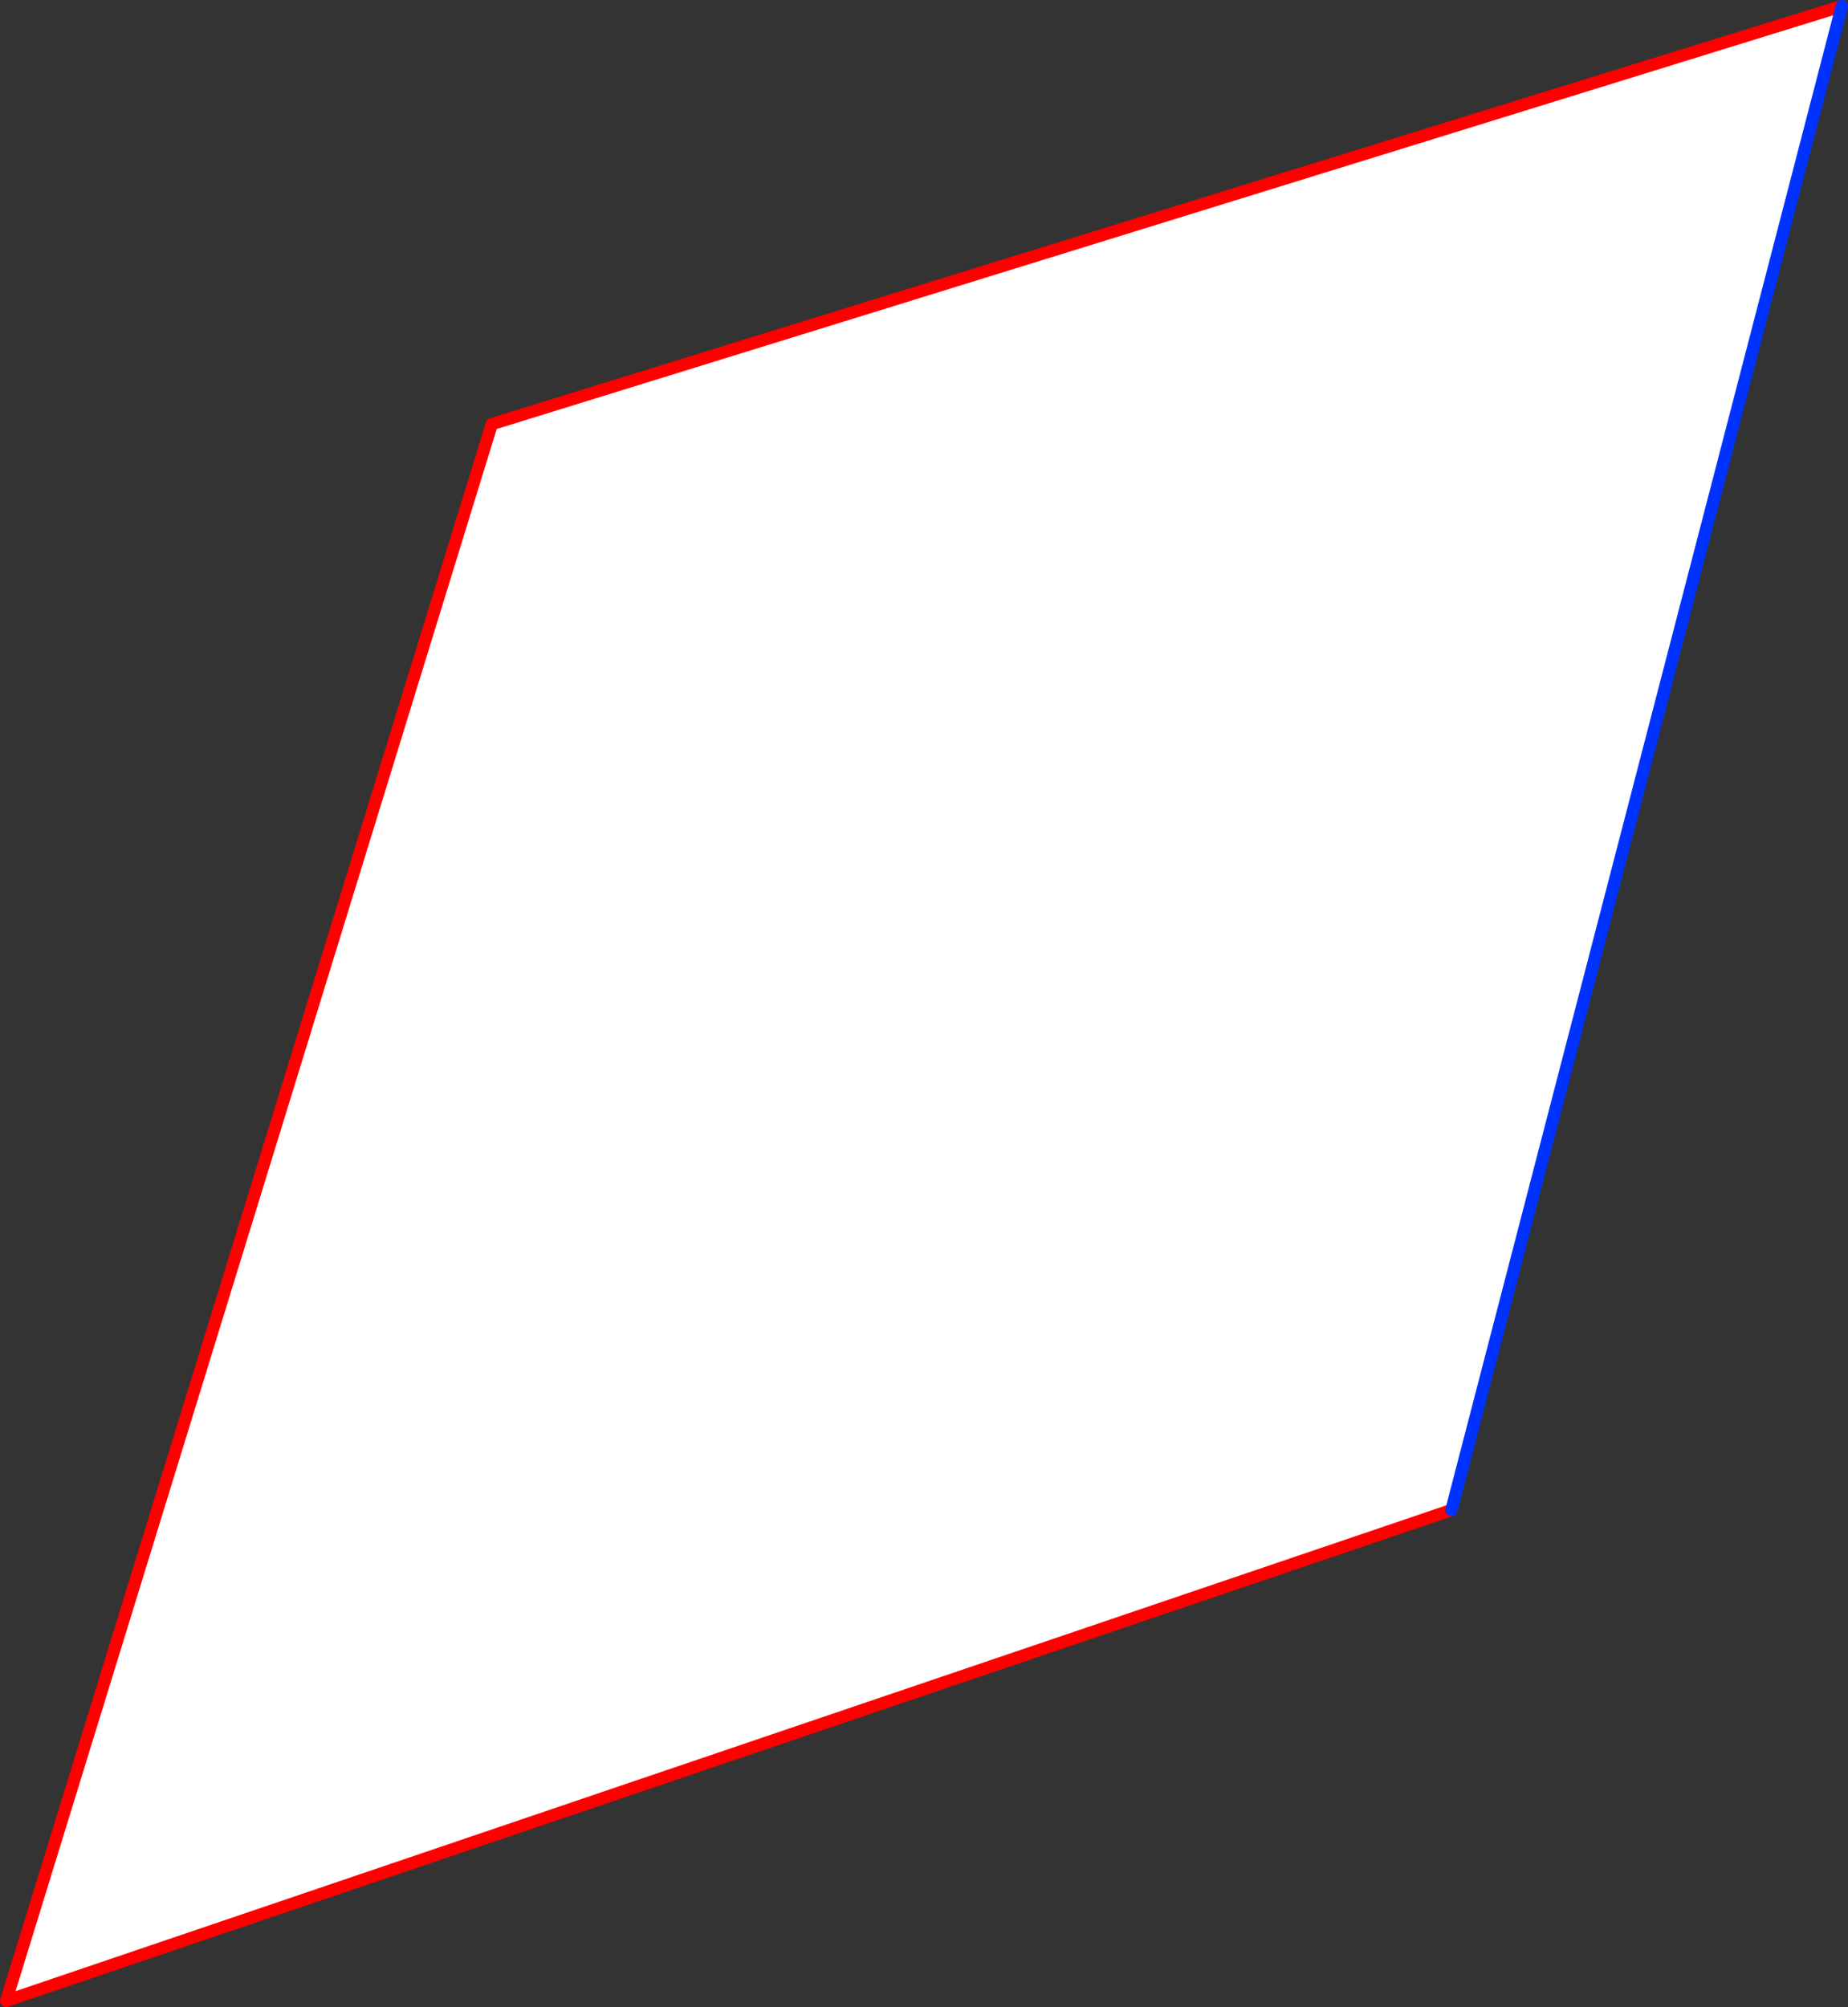 <?xml version="1.0" encoding="UTF-8" standalone="no"?>
<svg xmlns:xlink="http://www.w3.org/1999/xlink" height="326.55px" width="300.8px" xmlns="http://www.w3.org/2000/svg">
  <rect width="100%" height="100%" fill="#333333" stroke="none"/>
  <g transform="matrix(1.0, 0.0, 0.0, 1.0, -99.2, -157.65)">
    <path d="M399.0 158.65 L335.45 403.35 100.2 483.2 179.25 226.65 399.0 158.65" fill="#ffffff" fill-rule="evenodd" stroke="none"/>
    <path d="M399.0 158.65 L179.25 226.65 100.2 483.2 335.45 403.35" fill="none" stroke="#ff0000" stroke-linecap="round" stroke-linejoin="round" stroke-width="2.0"/>
    <path d="M335.45 403.35 L399.0 158.65 Z" fill="none" stroke="#0032ff" stroke-linecap="round" stroke-linejoin="round" stroke-width="2.0"/>
  </g>
</svg>
